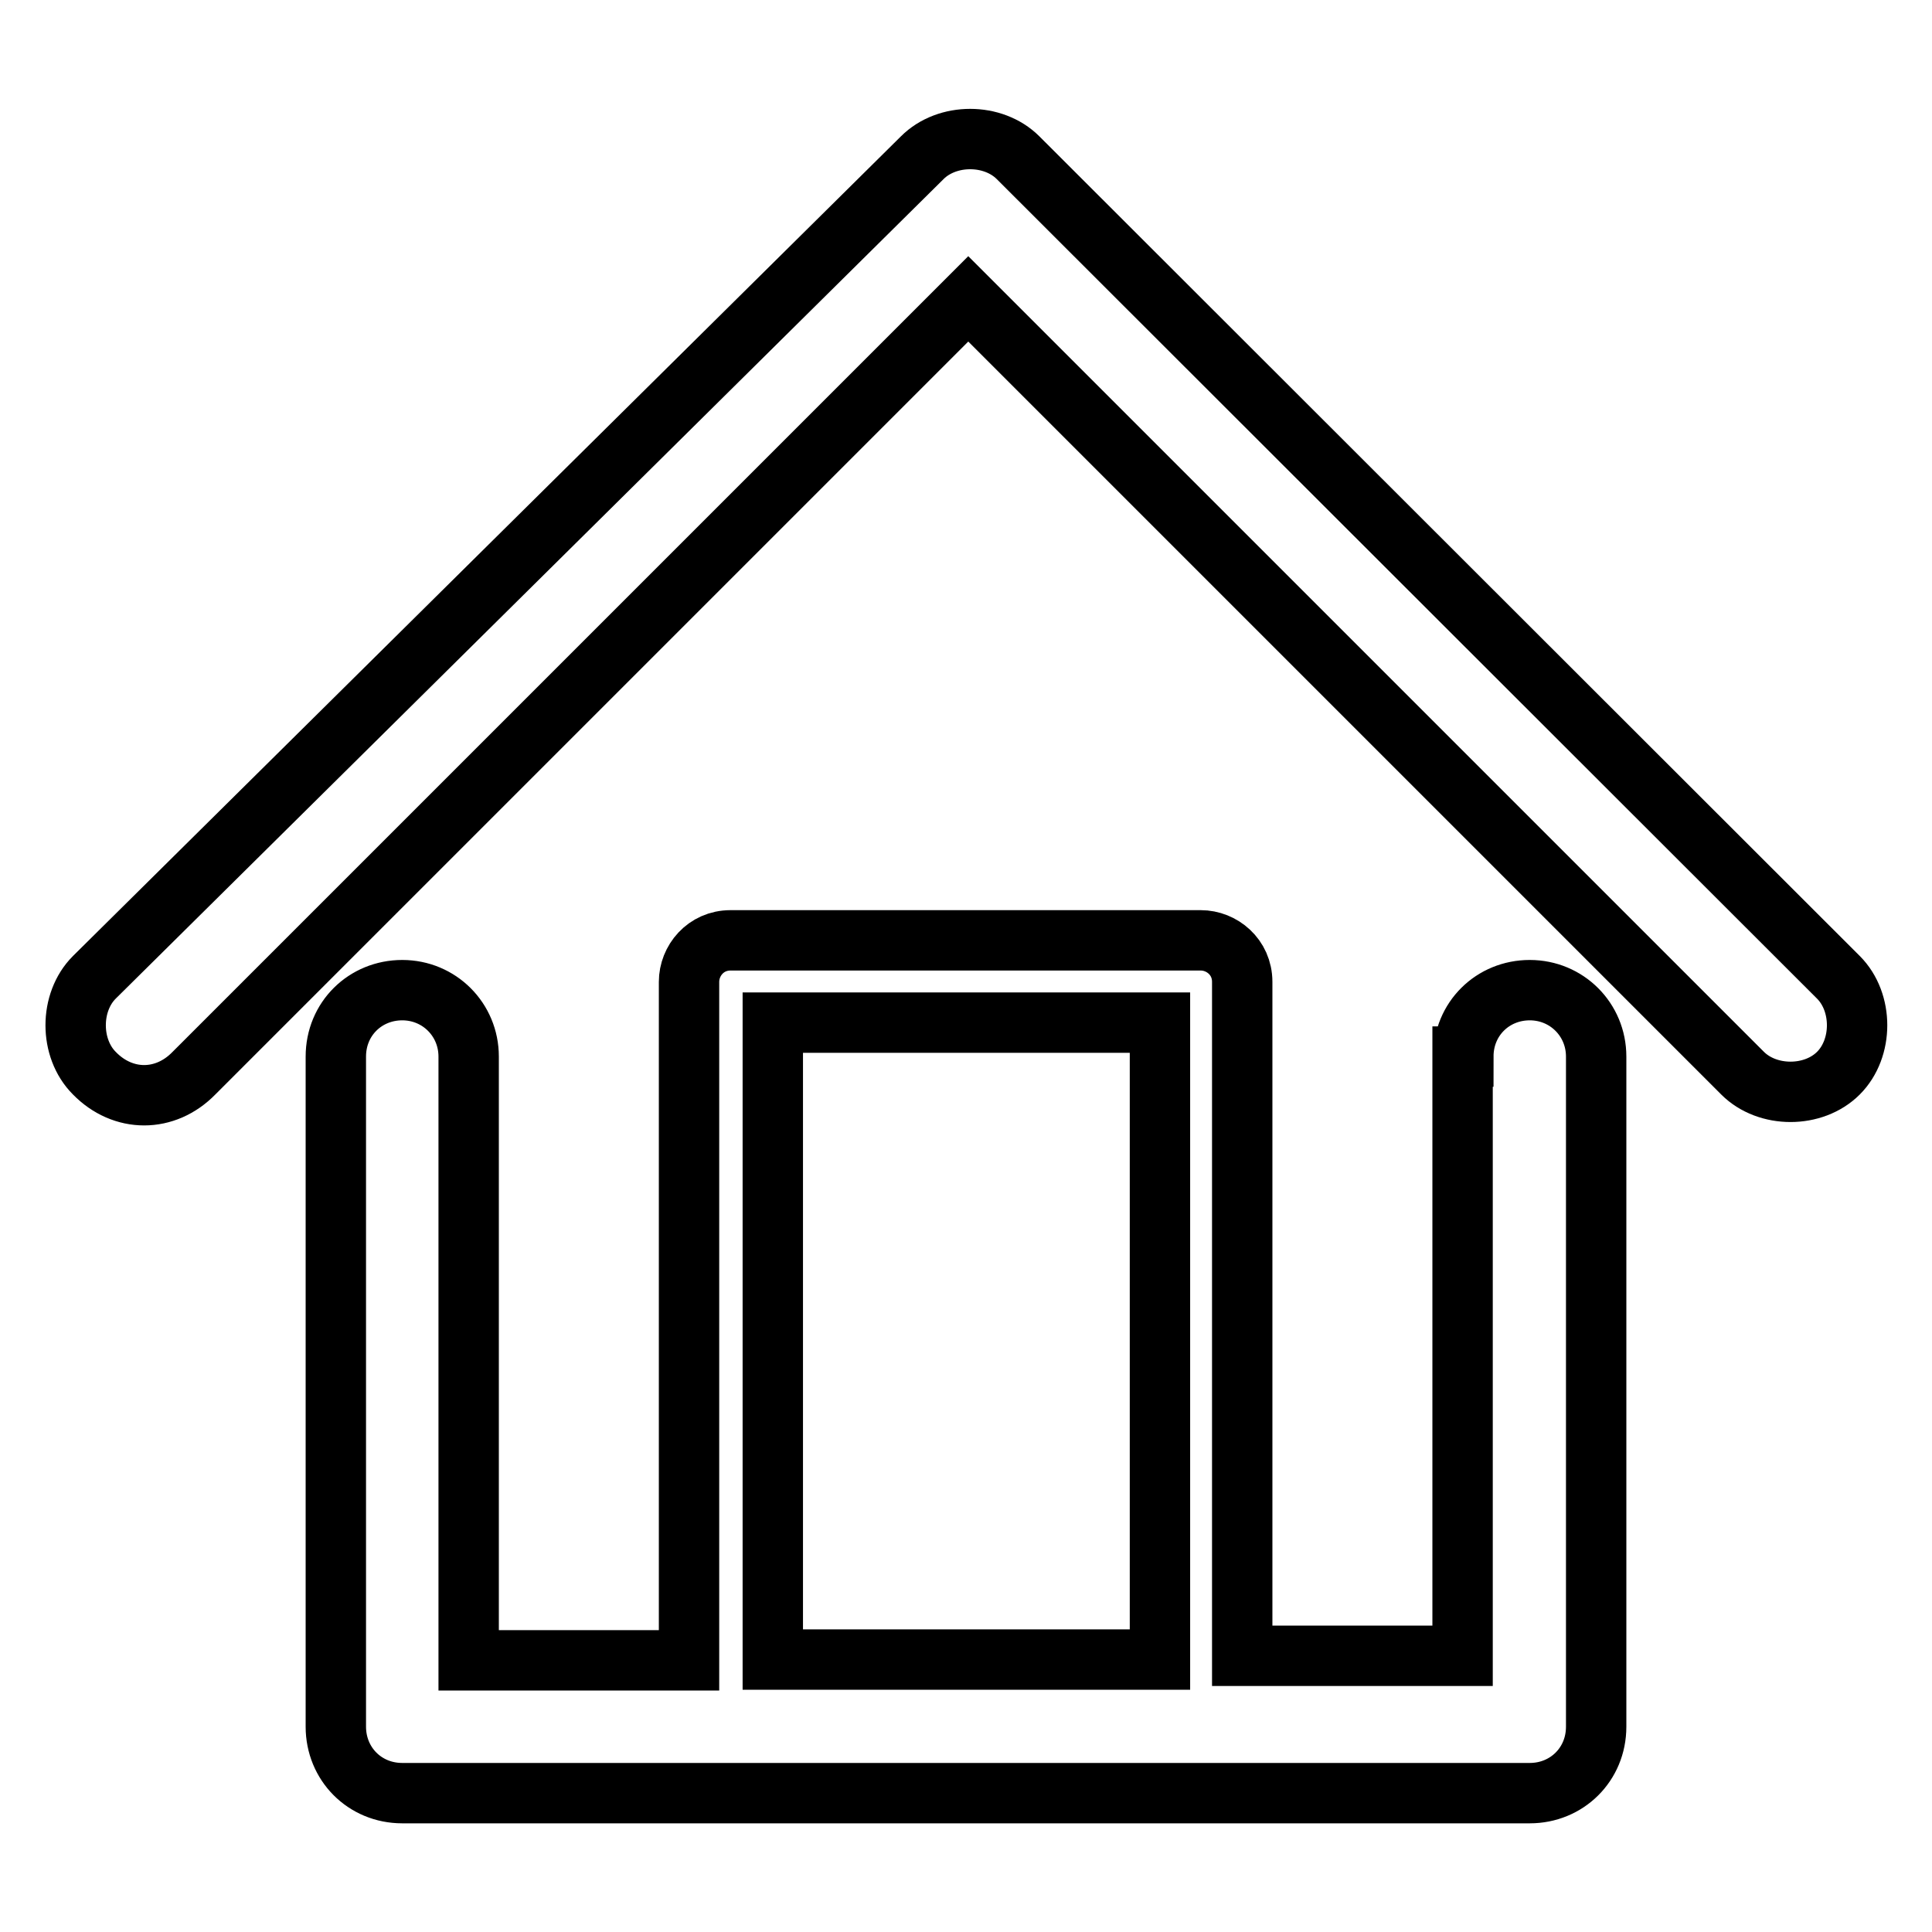 <?xml version="1.0" encoding="utf-8"?>
<!-- Svg Vector Icons : http://www.onlinewebfonts.com/icon -->
<!DOCTYPE svg PUBLIC "-//W3C//DTD SVG 1.1//EN" "http://www.w3.org/Graphics/SVG/1.1/DTD/svg11.dtd">
<svg version="1.1" xmlns="http://www.w3.org/2000/svg" xmlns:xlink="http://www.w3.org/1999/xlink" x="0px" y="0px" viewBox="0 0 256 256" enable-background="new 0 0 256 256" xml:space="preserve">
<g> <path stroke-width="8" fill-opacity="0" stroke="#000000"  d="M193.9,140c0-5,3.9-8.8,8.8-8.8s8.8,3.9,8.8,8.8v88.8c0,5-3.9,8.8-8.8,8.8l0,0H53.3c-5,0-8.8-3.9-8.8-8.8 l0,0V140c0-5,3.9-8.8,8.8-8.8s8.8,3.9,8.8,8.8v80h29.2v-89.9c0-2.8,2.2-5.5,5.5-5.5l0,0h62.3c2.8,0,5.5,2.2,5.5,5.5l0,0v89.3h29.2 V140L193.9,140z M102.4,219.9L102.4,219.9h51.3v-84.4h-51.3V219.9L102.4,219.9z M25.7,142.2L25.7,142.2L128.3,39.6l102.6,102.6 c3.3,3.3,9.4,3.3,12.7,0c3.3-3.3,3.3-9.4,0-12.7L134.9,20.9l0,0c-3.3-3.3-9.4-3.3-12.7,0L12.5,129.5c-3.3,3.3-3.3,9.4,0,12.7 C16.3,146.1,21.9,146.1,25.7,142.2L25.7,142.2z"/></g>
</svg>